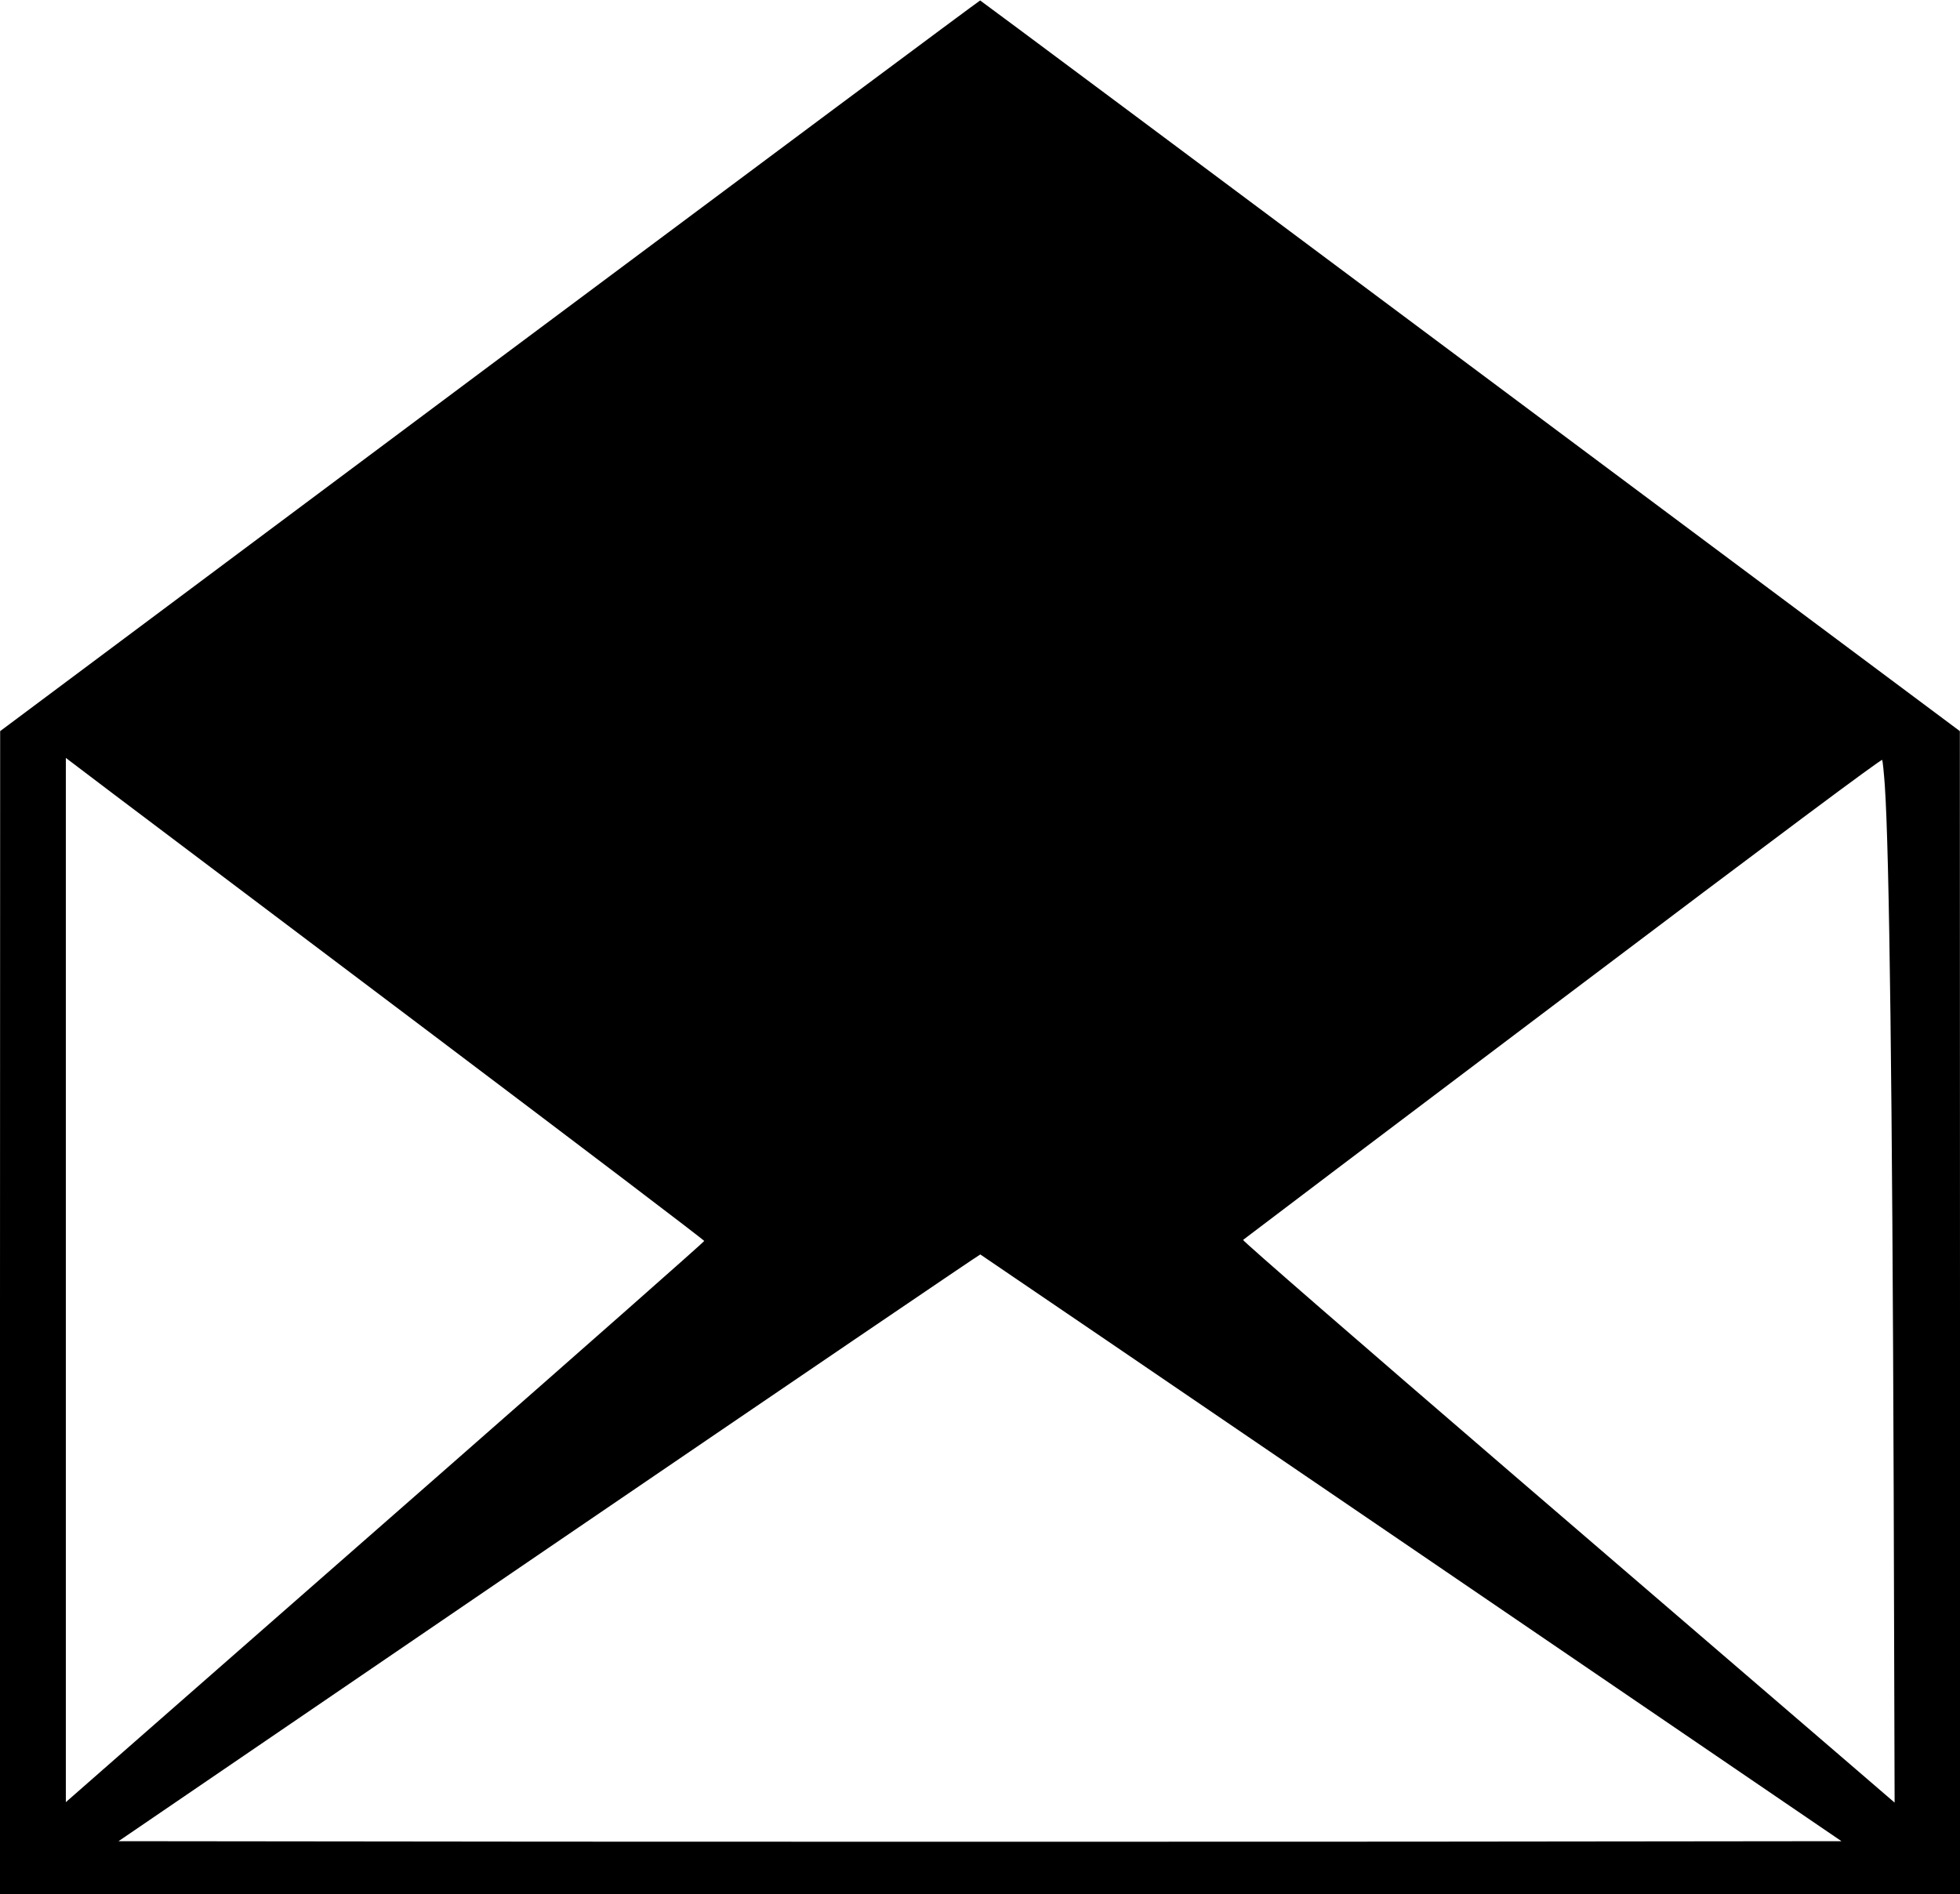 <?xml version="1.0" standalone="no"?>
<!DOCTYPE svg PUBLIC "-//W3C//DTD SVG 20010904//EN"
 "http://www.w3.org/TR/2001/REC-SVG-20010904/DTD/svg10.dtd">
<svg version="1.0" xmlns="http://www.w3.org/2000/svg"
 width="1280pt" height="1237pt" viewBox="0 0 1280 1237"
 preserveAspectRatio="xMidYMid meet">
<g transform="translate(0,1237) scale(0.1,-0.1)"
fill="#000000" stroke="none">
<path d="M3198 9982 l-3197 -2387 -1 -3797 0 -3798 6400 0 6400 0 0 3798 -1
3797 -3196 2385 c-1757 1312 -3198 2386 -3202 2387 -3 1 -1445 -1073 -3203
-2385z m-369 -4372 c973 -734 1770 -1339 1770 -1345 0 -5 -766 -681 -1702
-1502 -936 -820 -1874 -1643 -2085 -1828 l-382 -335 0 3410 0 3410 314 -238
c173 -130 1111 -838 2085 -1572z m9480 1630 c30 -439 49 -2016 58 -4624 l6
-2019 -359 309 c-198 170 -1157 995 -2132 1833 -997 858 -1769 1528 -1764
1533 5 5 944 715 2088 1578 1405 1061 2081 1565 2086 1557 3 -7 11 -82 17
-167z m-3092 -4980 l2809 -1915 -2813 -3 c-1547 -1 -4079 -1 -5626 0 l-2813 3
2810 1917 c1546 1054 2814 1916 2818 1915 3 -1 1270 -864 2815 -1917z"/>
</g>
</svg>
